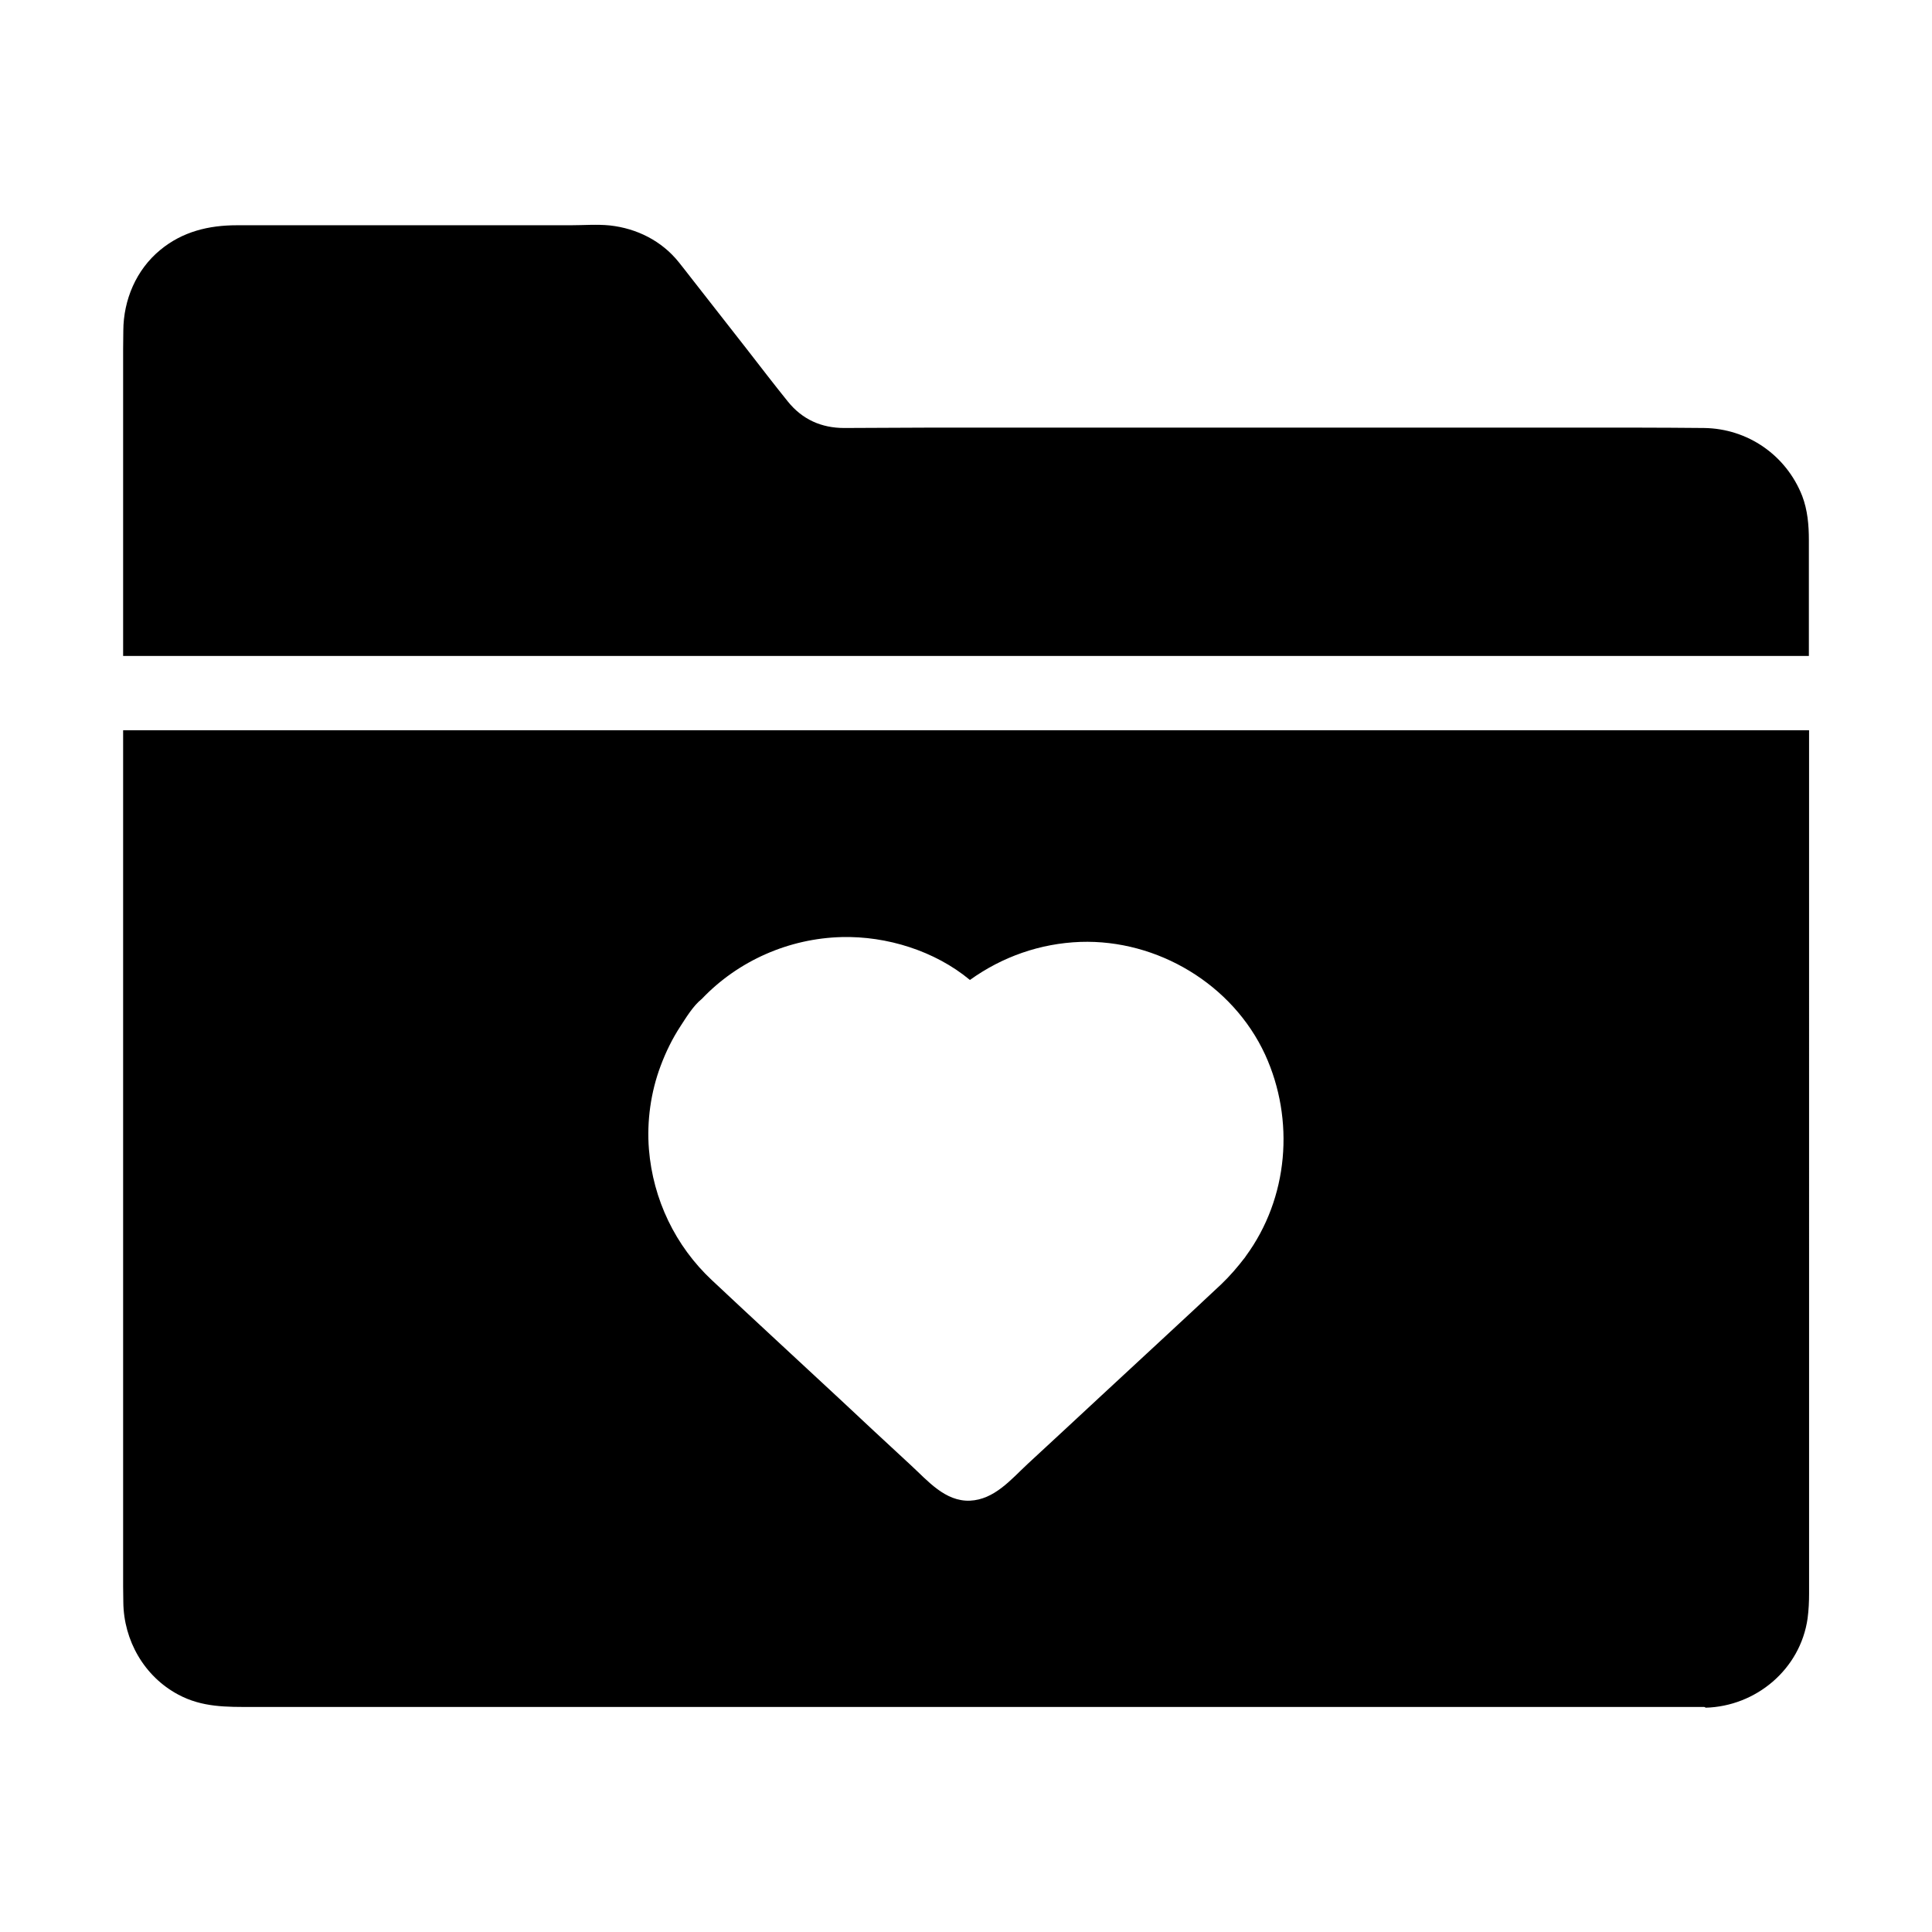 <?xml version="1.0" encoding="UTF-8"?>
<!-- Uploaded to: ICON Repo, www.svgrepo.com, Generator: ICON Repo Mixer Tools -->
<svg fill="#000000" width="800px" height="800px" version="1.1" viewBox="144 144 512 512" xmlns="http://www.w3.org/2000/svg">
 <g>
  <path d="m623.37 287.09v30.75h-446.74v-81.281c0-1.672 0.051-3.297 0.051-4.969 0.047-8.117 3.394-16.09 9.789-21.352 5.902-4.871 12.84-6.543 20.32-6.543h88.414c3.445 0 6.988-0.297 10.43 0.051 7.133 0.789 13.727 4.082 18.254 9.742 1.031 1.277 2.016 2.559 3.051 3.887 5.019 6.394 9.988 12.793 15.008 19.188 3.59 4.625 7.133 9.25 10.824 13.824 3.836 4.773 8.906 7.035 14.957 7.035 7.332 0 14.66-0.098 22.043-0.098h188.34c5.805 0 11.66 0.051 17.465 0.098 11.609 0.148 21.797 7.231 26.027 18.008 1.422 3.738 1.766 7.723 1.766 11.66z"/>
  <path d="m176.63 337.52v226.96c0 1.379 0.051 2.754 0.051 4.133 0.098 10.086 5.512 19.633 14.516 24.453 6.394 3.445 12.891 3.297 19.777 3.297h384.65c0.098 0 0.195 0.098 0.297 0.098 0 0 0.051 0.098 0.051 0.098 13.383-0.344 25.141-10.184 27.059-23.664 0.297-2.262 0.395-4.43 0.395-6.691l-0.004-228.68zm297.52 139.38c-0.051 0.098-0.148 0.195-0.195 0.297-1.969 2.559-3.984 4.922-6.297 7.133-10.527 9.891-21.207 19.68-31.785 29.52-6.496 6.051-13.039 12.102-19.531 18.105-4.43 4.133-8.809 9.445-15.301 9.742-6.594 0.246-11.168-5.266-15.598-9.348-6.394-5.902-12.793-11.855-19.141-17.809-11.219-10.43-22.434-20.762-33.605-31.242-9.742-9.102-15.645-21.453-16.727-34.734-0.59-7.43 0.492-15.152 3.102-22.09 1.379-3.691 3.102-7.231 5.266-10.527 1.328-2.016 3.297-5.363 5.656-7.231 9.645-10.137 23.125-16.039 37.098-16.383 11.906-0.297 24.648 3.641 33.949 11.367 8.562-6.148 18.598-9.691 29.273-10.086 20.418-0.688 40.344 11.219 48.953 29.863 7.918 17.309 6.199 38.023-5.117 53.422z"/>
 </g>
</svg>